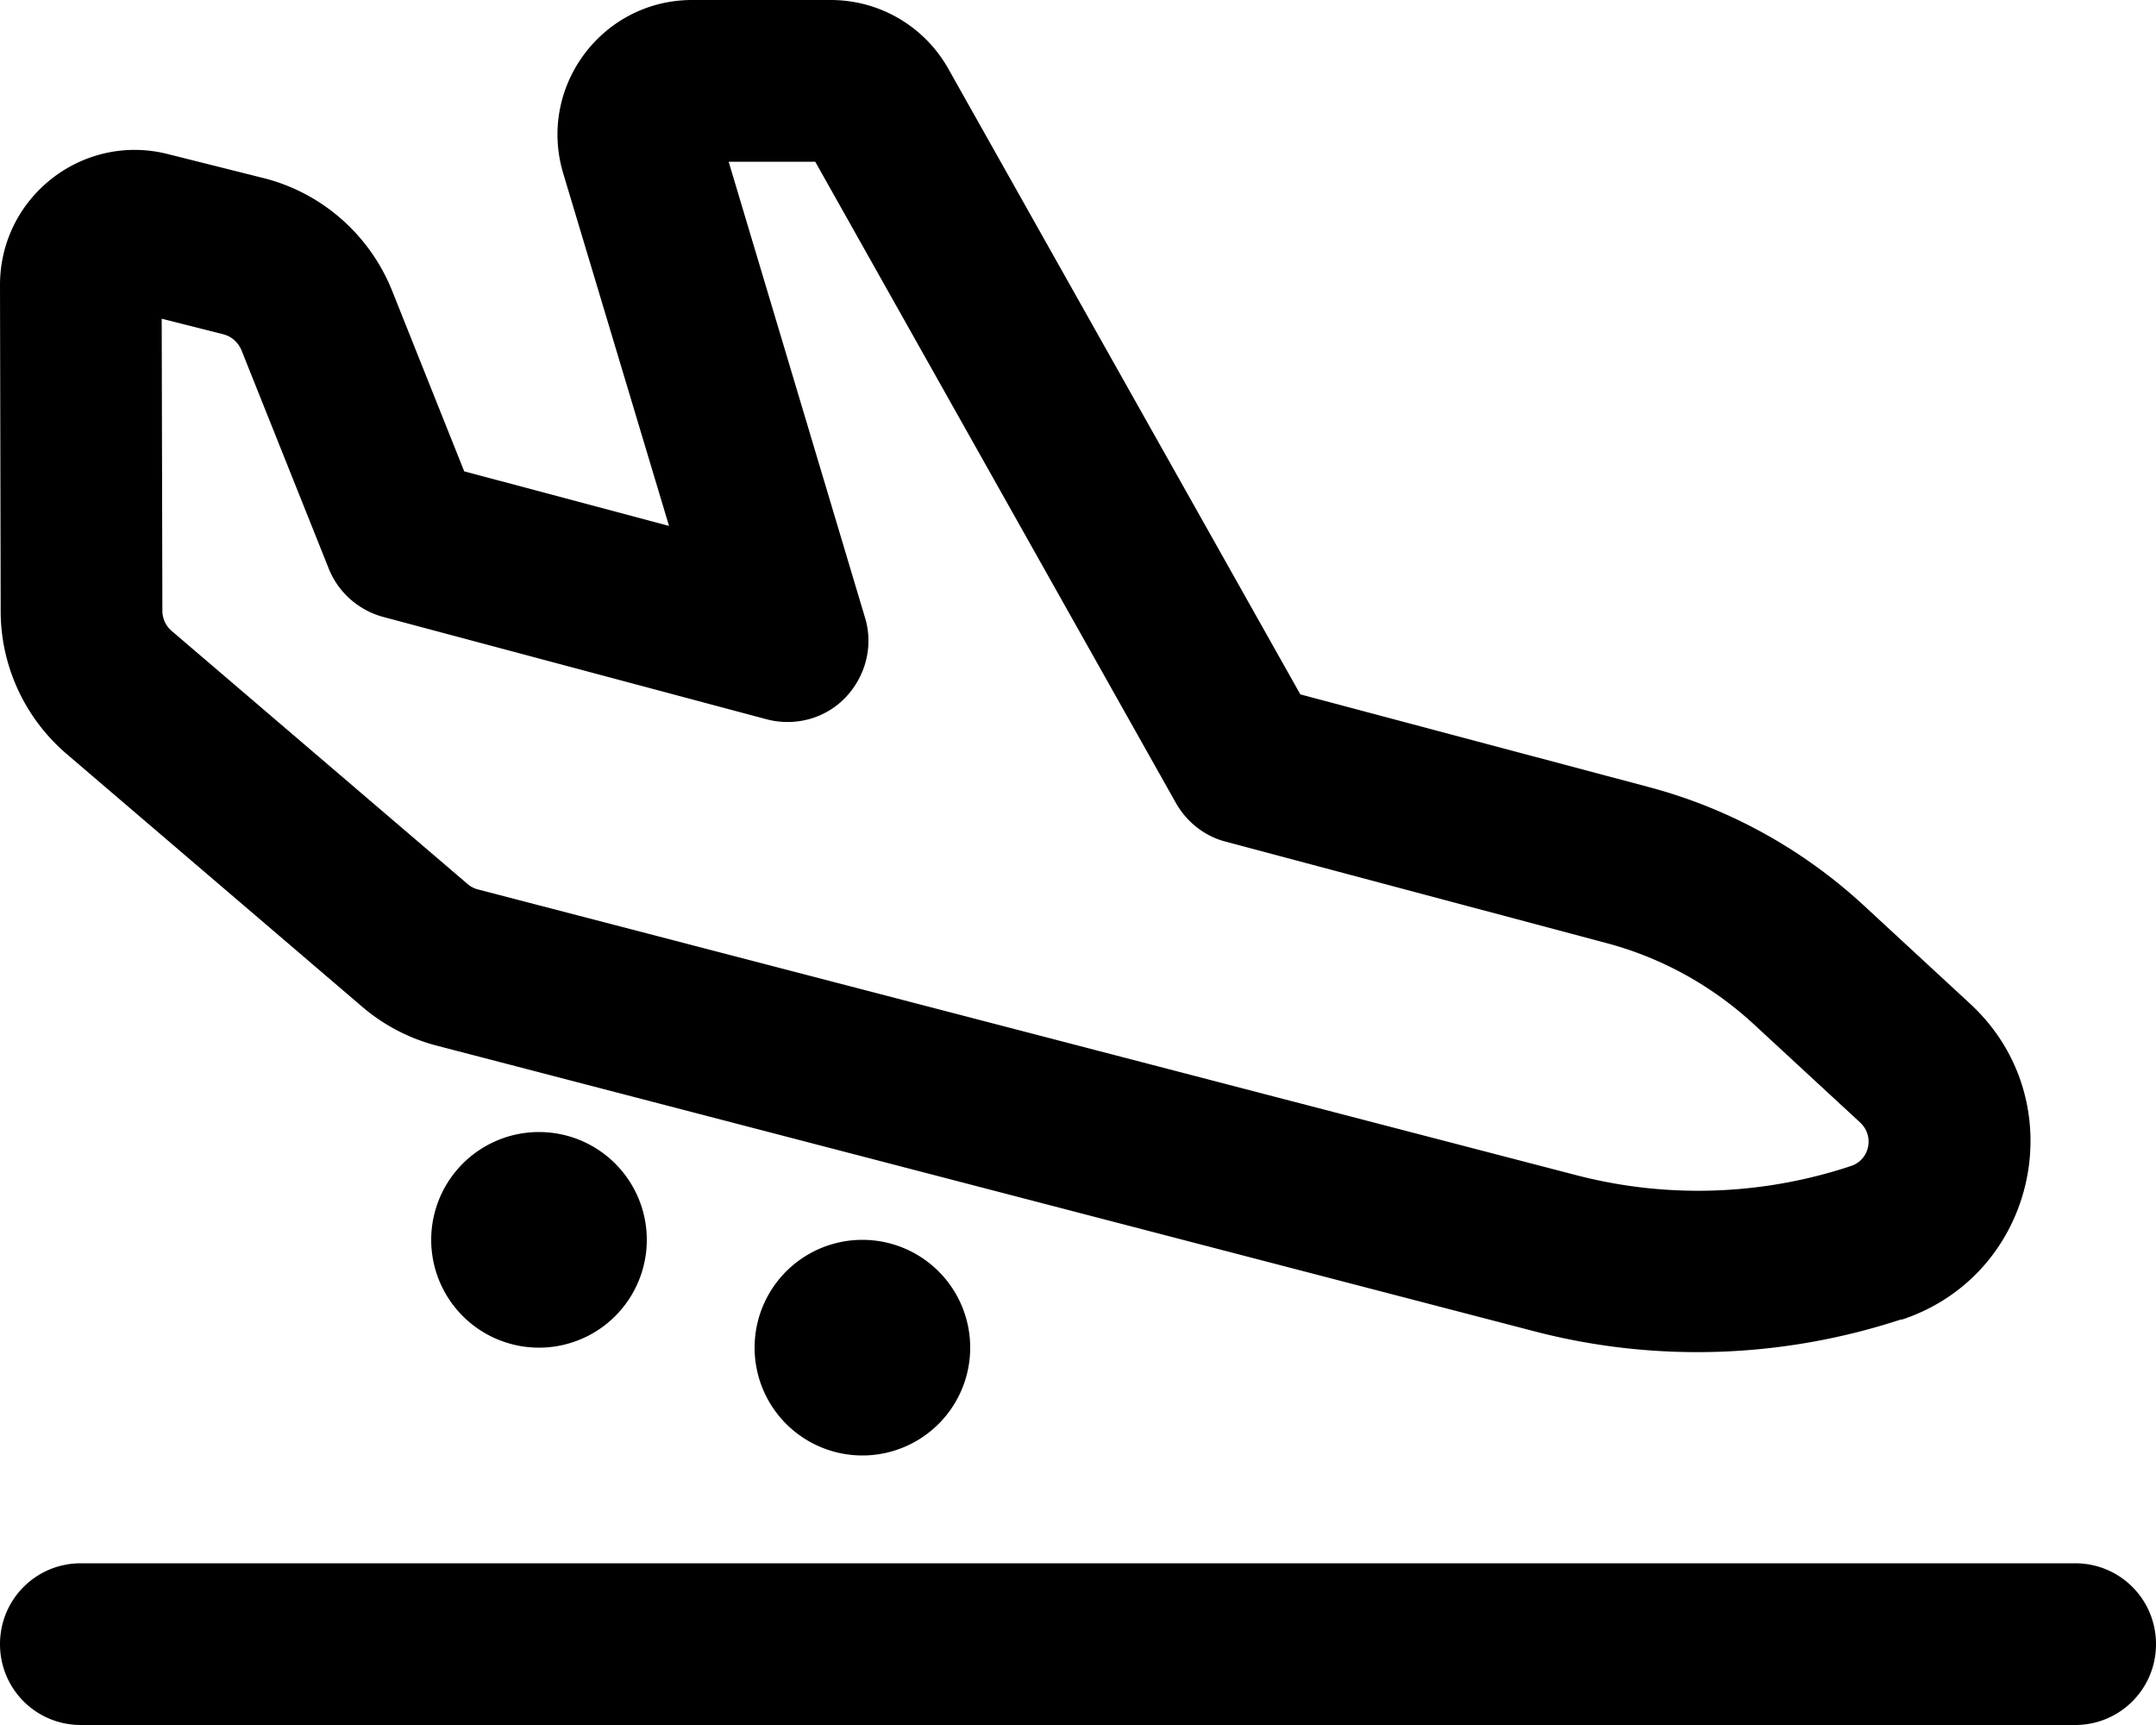 <svg xmlns="http://www.w3.org/2000/svg" viewBox="0 0 640 512"><!--! Font Awesome Pro 6.5.1 by @fontawesome - https://fontawesome.com License - https://fontawesome.com/license (Commercial License) Copyright 2023 Fonticons, Inc. --><path d="M552.2 333.2c4.3 4 2.8 11.1-2.8 12.9c-26.5 8.8-54.9 9.7-81.9 2.6L141.9 264c-1.2-.3-2.3-.9-3.2-1.7l-87.7-75c-1.8-1.5-2.8-3.7-2.8-6.1l-.2-86.6 18.2 4.6c2.5 .6 4.5 2.4 5.5 4.8l25.9 64.8c2.8 7 8.8 12.3 16.1 14.3l113.9 30.4c8.4 2.2 17.4-.2 23.4-6.5s8.3-15.3 5.8-23.6L216.3 48 242 48 349.1 238.4c3.2 5.6 8.5 9.8 14.7 11.4l113 30.1c16.3 4.3 31.3 12.6 43.7 24l31.6 29.2zm12.3 58.5c40.3-13.3 51.5-65 20.3-93.8l-31.6-29.2c-18.1-16.7-40-28.8-63.8-35.1L386 206.1 281.5 20.4C274.4 7.8 261.1 0 246.6 0H205.5c-26.8 0-46 25.8-38.3 51.5l31.4 104.6-60.8-16.2L116.4 86.3c-6.7-16.7-21-29.2-38.4-33.5L49.7 45.7C24.5 39.4 0 58.5 0 84.6l.2 96.8 0 0c0 16.3 7.2 31.8 19.6 42.4l87.7 75c6.4 5.5 14.1 9.5 22.3 11.6l325.5 84.7c35.9 9.4 73.8 8.1 109.1-3.5zM24 464c-13.3 0-24 10.7-24 24s10.7 24 24 24H616c13.3 0 24-10.7 24-24s-10.7-24-24-24H24zm168-96a32 32 0 1 0 -64 0 32 32 0 1 0 64 0zm64 64a32 32 0 1 0 0-64 32 32 0 1 0 0 64z"/></svg>
